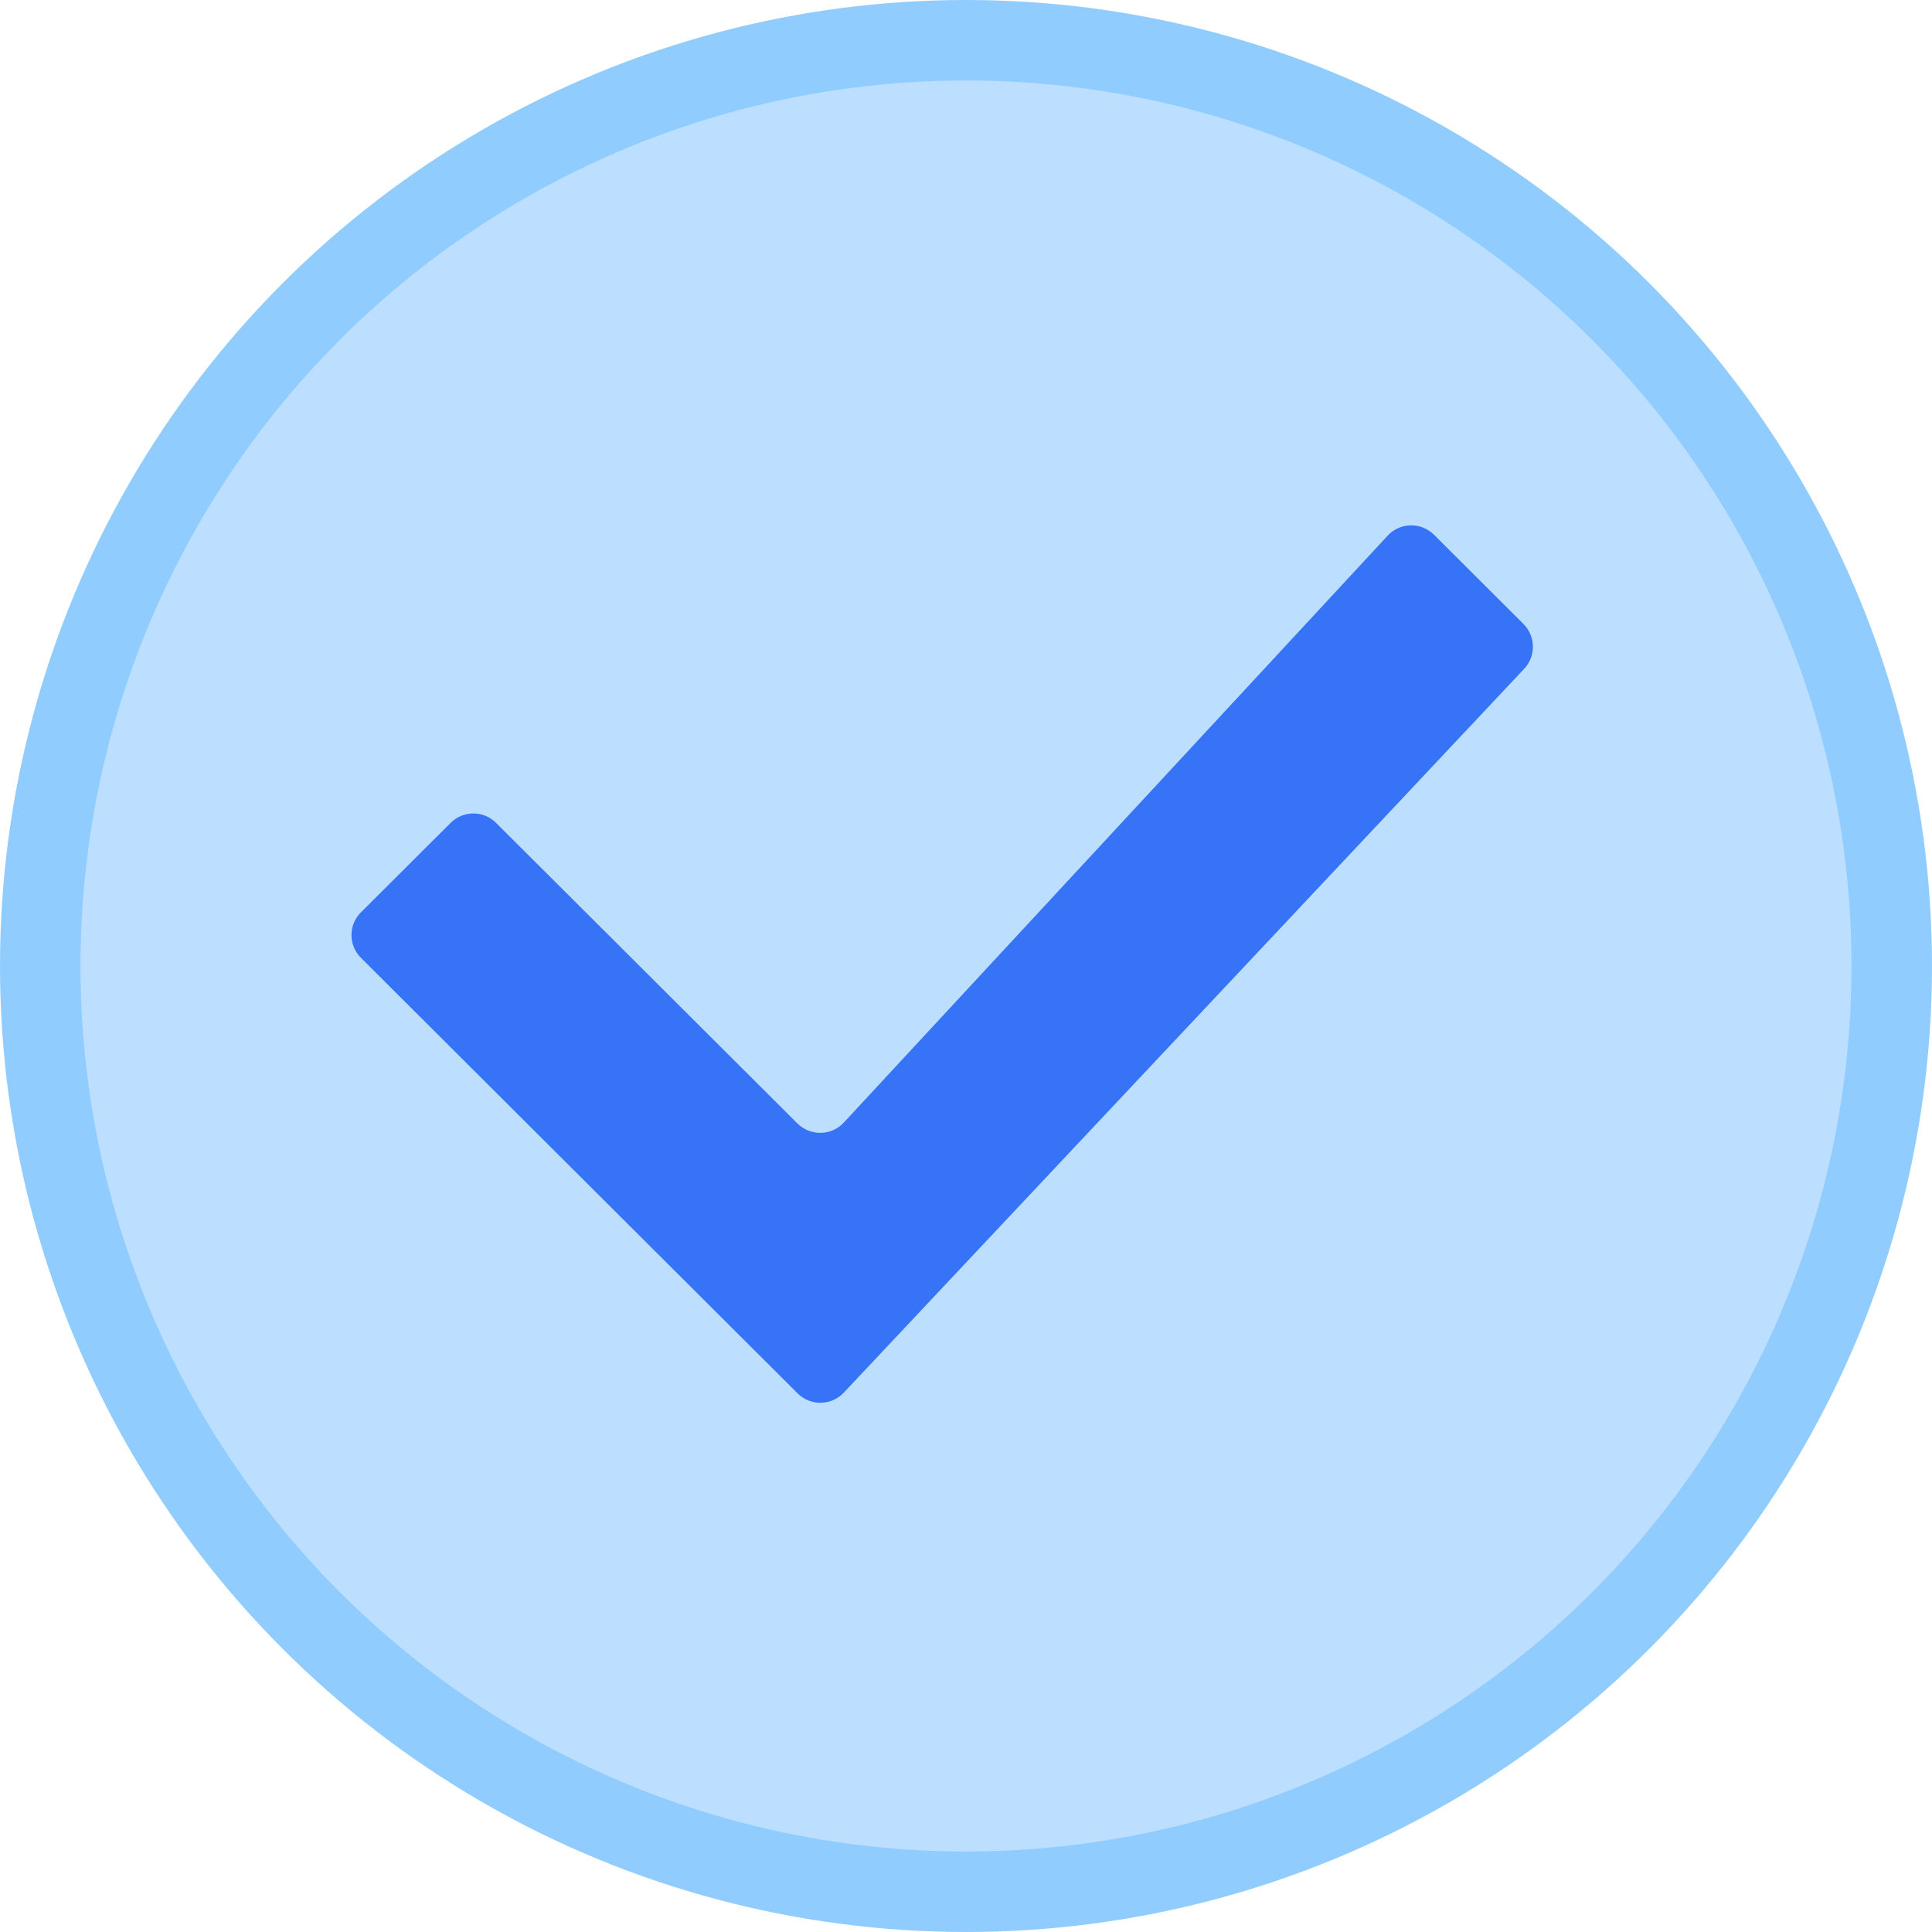 <svg width="24" height="24" viewBox="0 0 24 24" fill="none" xmlns="http://www.w3.org/2000/svg">
<circle cx="12" cy="12" r="11.5" fill="#BDDFFF" stroke="#91CCFF"/>
<g transform="translate(3.7, 5.6)">
<path d="M6.782 8.345C6.628 8.511 6.367 8.516 6.206 8.356L2.462 4.622C2.306 4.466 2.054 4.466 1.898 4.622L0.784 5.733C0.627 5.889 0.627 6.143 0.784 6.299L6.208 11.709C6.368 11.868 6.628 11.864 6.782 11.7L15.234 2.708C15.382 2.551 15.378 2.304 15.225 2.151L14.114 1.043C13.953 0.883 13.692 0.888 13.538 1.054L6.782 8.345Z" fill="#3773F6"/>
</g>
</svg>
